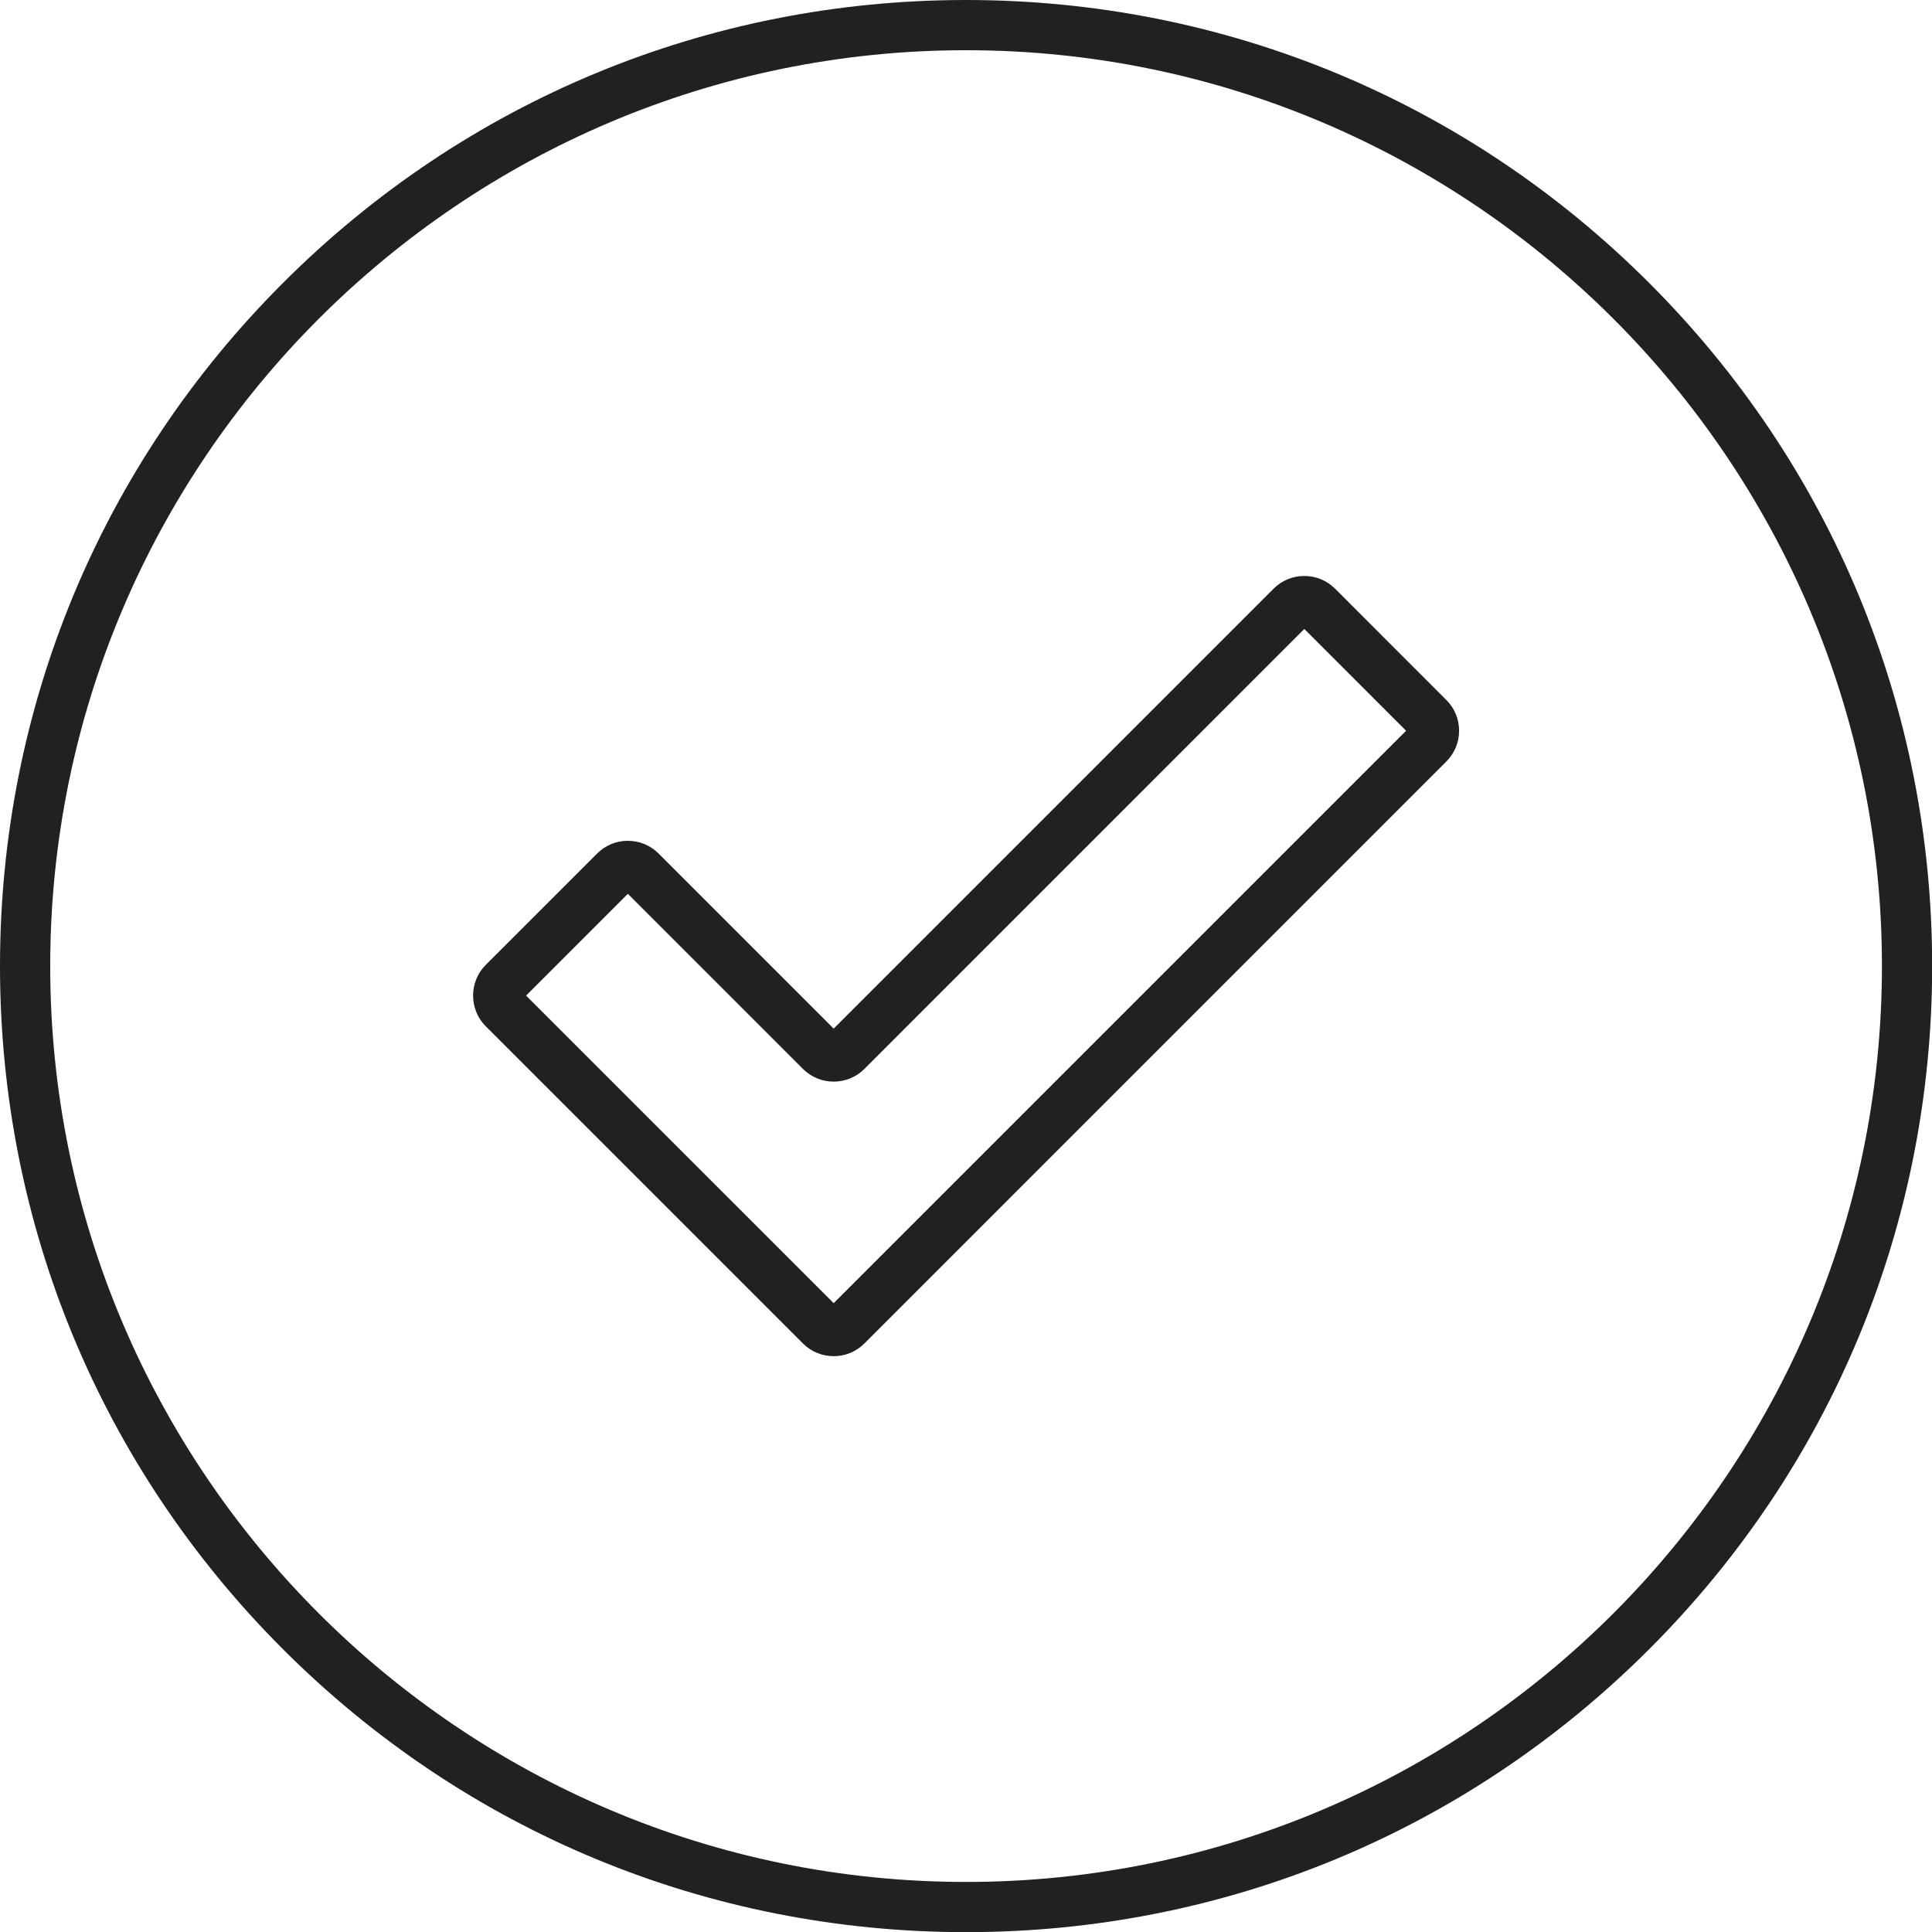 <?xml version="1.0" encoding="UTF-8"?><!DOCTYPE svg PUBLIC "-//W3C//DTD SVG 1.0//EN" "http://www.w3.org/TR/2001/REC-SVG-20010904/DTD/svg10.dtd"><svg xmlns="http://www.w3.org/2000/svg" xmlns:xlink="http://www.w3.org/1999/xlink" height="488.0" preserveAspectRatio="xMidYMid meet" version="1.0" viewBox="0.0 0.0 488.0 488.0" width="488.0" zoomAndPan="magnify"><defs><clipPath id="a"><path d="M 0 0 L 488.039 0 L 488.039 488.039 L 0 488.039 Z M 0 0"/></clipPath></defs><g><g clip-path="url(#a)" id="change1_1"><path d="M 244.02 475.355 C 116.461 475.355 12.684 371.578 12.684 244.02 C 12.684 116.461 116.461 12.684 244.02 12.684 C 371.578 12.684 475.355 116.461 475.355 244.02 C 475.355 371.578 371.578 475.355 244.02 475.355 Z M 416.566 71.473 C 370.48 25.383 309.199 0 244.02 0 C 178.84 0 117.562 25.383 71.473 71.473 C 25.383 117.559 0 178.84 0 244.02 C 0 309.199 25.383 370.477 71.473 416.566 C 117.562 462.656 178.84 488.039 244.02 488.039 C 309.199 488.039 370.48 462.656 416.566 416.566 C 462.656 370.477 488.039 309.199 488.039 244.02 C 488.039 178.84 462.656 117.559 416.566 71.473" fill="#212121"/></g><g id="change1_2"><path d="M 210.574 329.164 L 132.879 251.473 L 158.586 225.766 L 202.809 269.988 C 204.883 272.062 207.641 273.203 210.574 273.203 C 213.508 273.203 216.266 272.062 218.34 269.988 L 329.453 158.871 L 355.16 184.578 Z M 337.223 148.699 C 335.148 146.625 332.391 145.484 329.453 145.484 C 326.523 145.484 323.762 146.625 321.688 148.699 L 210.574 259.816 L 166.352 215.594 C 164.277 213.52 161.52 212.375 158.586 212.375 C 155.652 212.375 152.895 213.52 150.82 215.594 L 122.703 243.707 C 118.426 247.988 118.426 254.957 122.707 259.238 L 202.809 339.34 C 204.883 341.414 207.641 342.555 210.574 342.555 C 213.508 342.555 216.266 341.414 218.34 339.34 L 365.332 192.344 C 367.406 190.27 368.551 187.512 368.551 184.578 C 368.551 181.645 367.406 178.887 365.332 176.812 L 337.223 148.699" fill="#212121"/></g></g></svg>